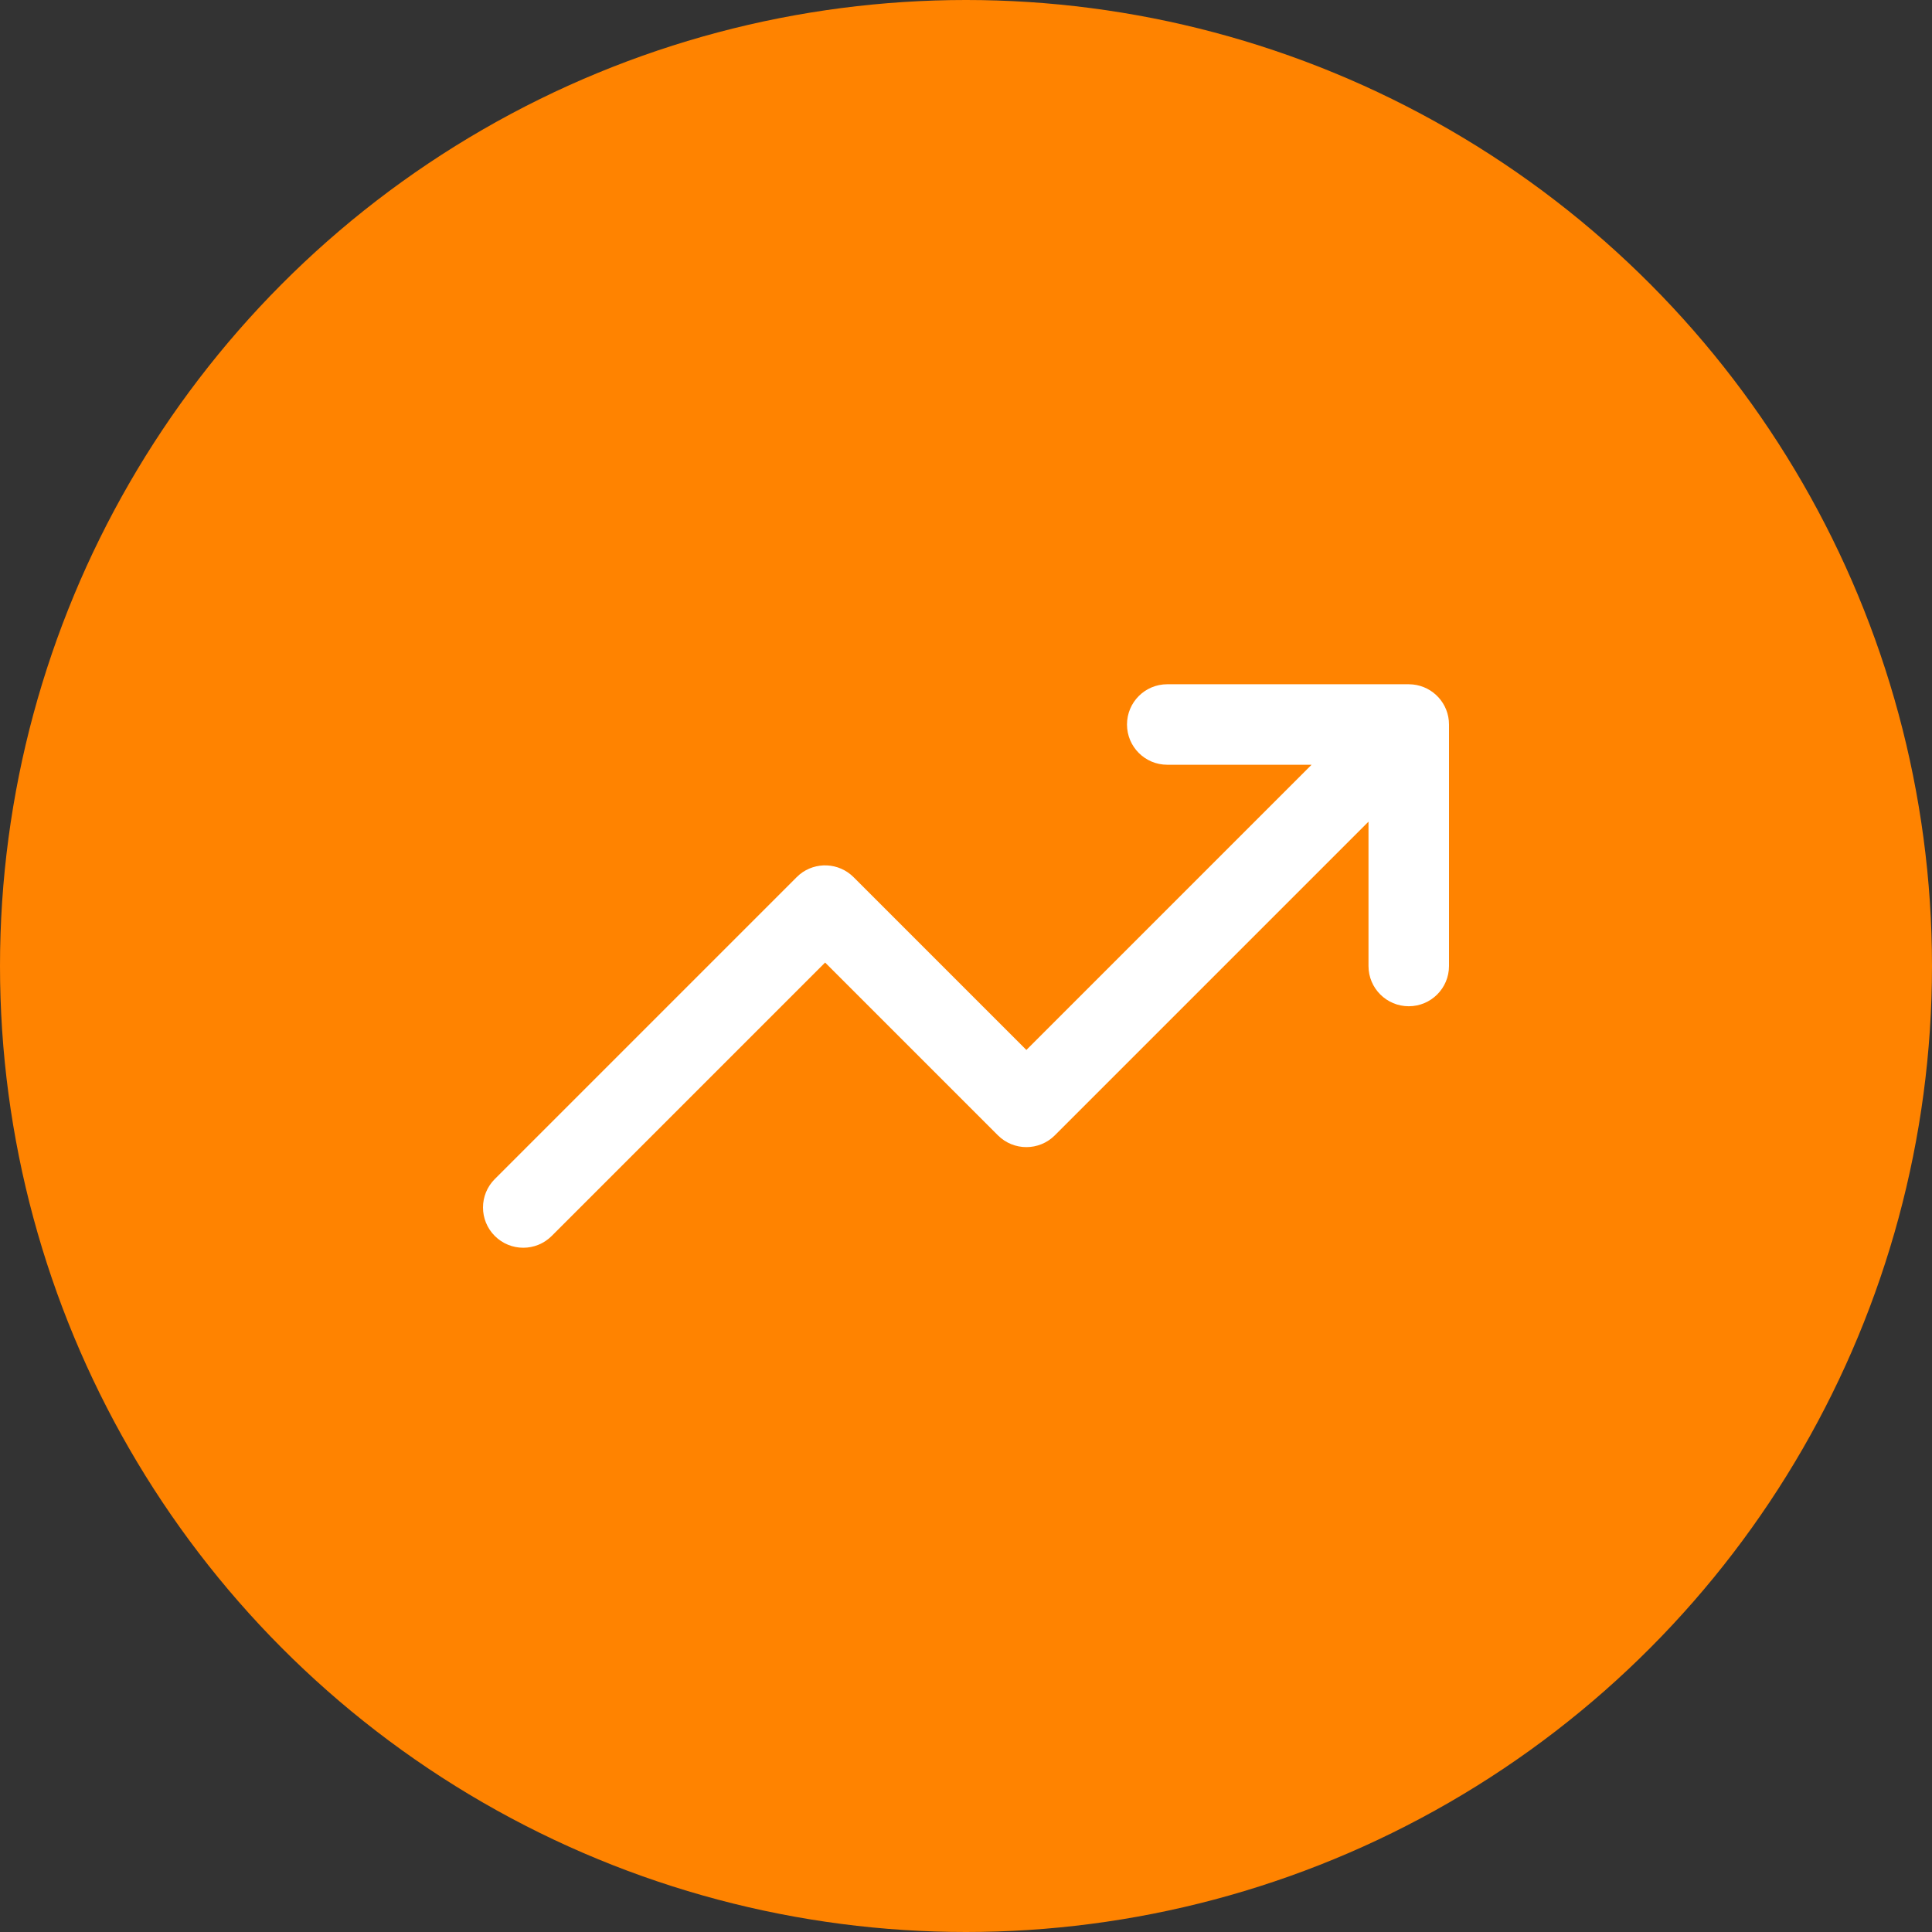 <svg width="96" height="96" viewBox="0 0 96 96" fill="none" xmlns="http://www.w3.org/2000/svg">
<rect x="0" y="0" width="96" height="96" fill="#333333" stroke="none"/>
<circle cx="48" cy="48" r="48" fill="#FF8300"/>
<path d="M72 48C72 49.105 71.105 50 70 50C68.895 50 68 49.105 68 48V40.828L52.414 56.414C51.633 57.195 50.367 57.195 49.586 56.414L41 47.828L27.414 61.414C26.633 62.195 25.367 62.195 24.586 61.414C23.805 60.633 23.805 59.367 24.586 58.586L39.586 43.586L39.737 43.448C40.523 42.807 41.682 42.854 42.414 43.586L51 52.172L65.172 38H58C56.895 38 56 37.105 56 36C56 34.895 56.895 34 58 34H70L70.204 34.011C71.213 34.113 72 34.964 72 36V48Z" fill="white"/>
</svg>
